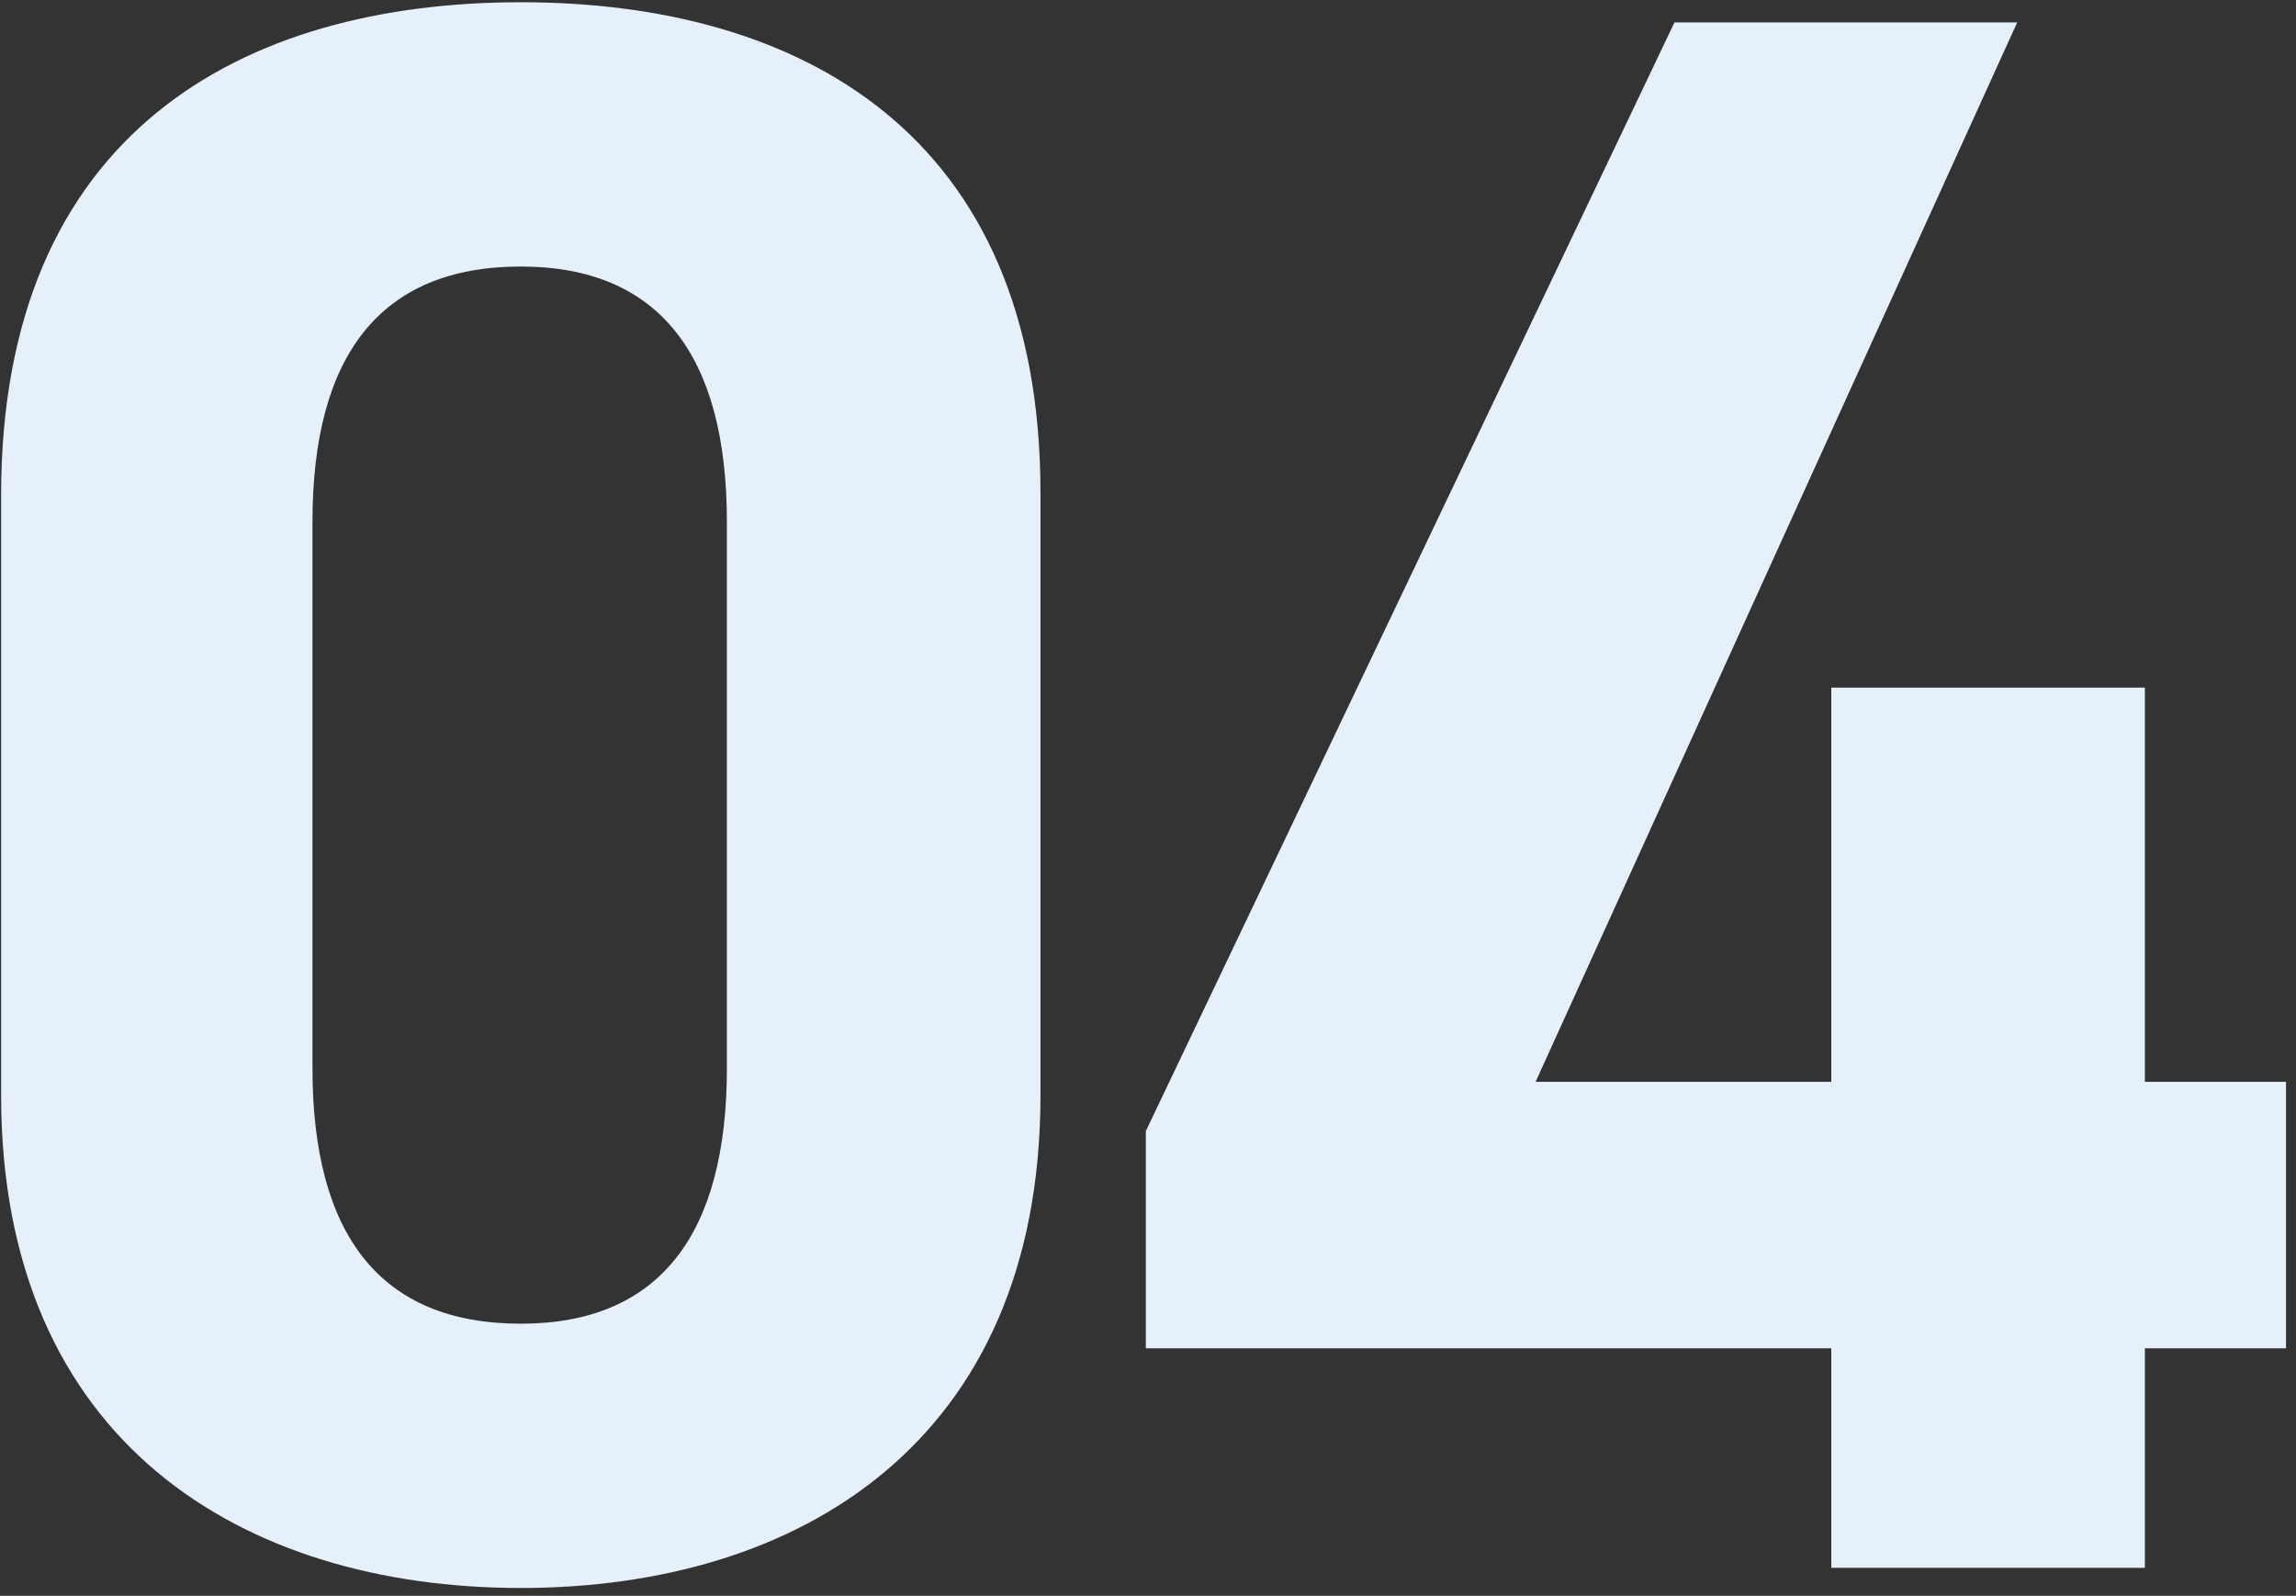 <svg width="82" height="57" viewBox="0 0 82 57" fill="none" xmlns="http://www.w3.org/2000/svg">
<rect x="0" y="0" width="82" height="57" fill="#333333" stroke="none"/>
<path d="M37.16 17.6C37.16 4.72 28.52 0.08 18.6 0.08C8.68 0.08 0.04 4.72 0.04 17.68V39.12C0.04 51.52 8.68 56.72 18.6 56.72C28.52 56.72 37.16 51.52 37.16 39.12V17.6ZM25.96 18.64V38.16C25.96 44.08 23.56 47.28 18.6 47.28C13.56 47.28 11.16 44.08 11.16 38.16V18.64C11.16 12.72 13.56 9.52 18.6 9.52C23.56 9.52 25.96 12.72 25.96 18.64Z" fill="#E5F0FA"/>
<path d="M59.803 0.8L40.923 40.4V48.16H65.403V56H76.603V48.16H81.643V38.64H76.603V24.56H65.403V38.64H54.843L72.043 0.8H59.803Z" fill="#E5F0FA"/>
</svg>
